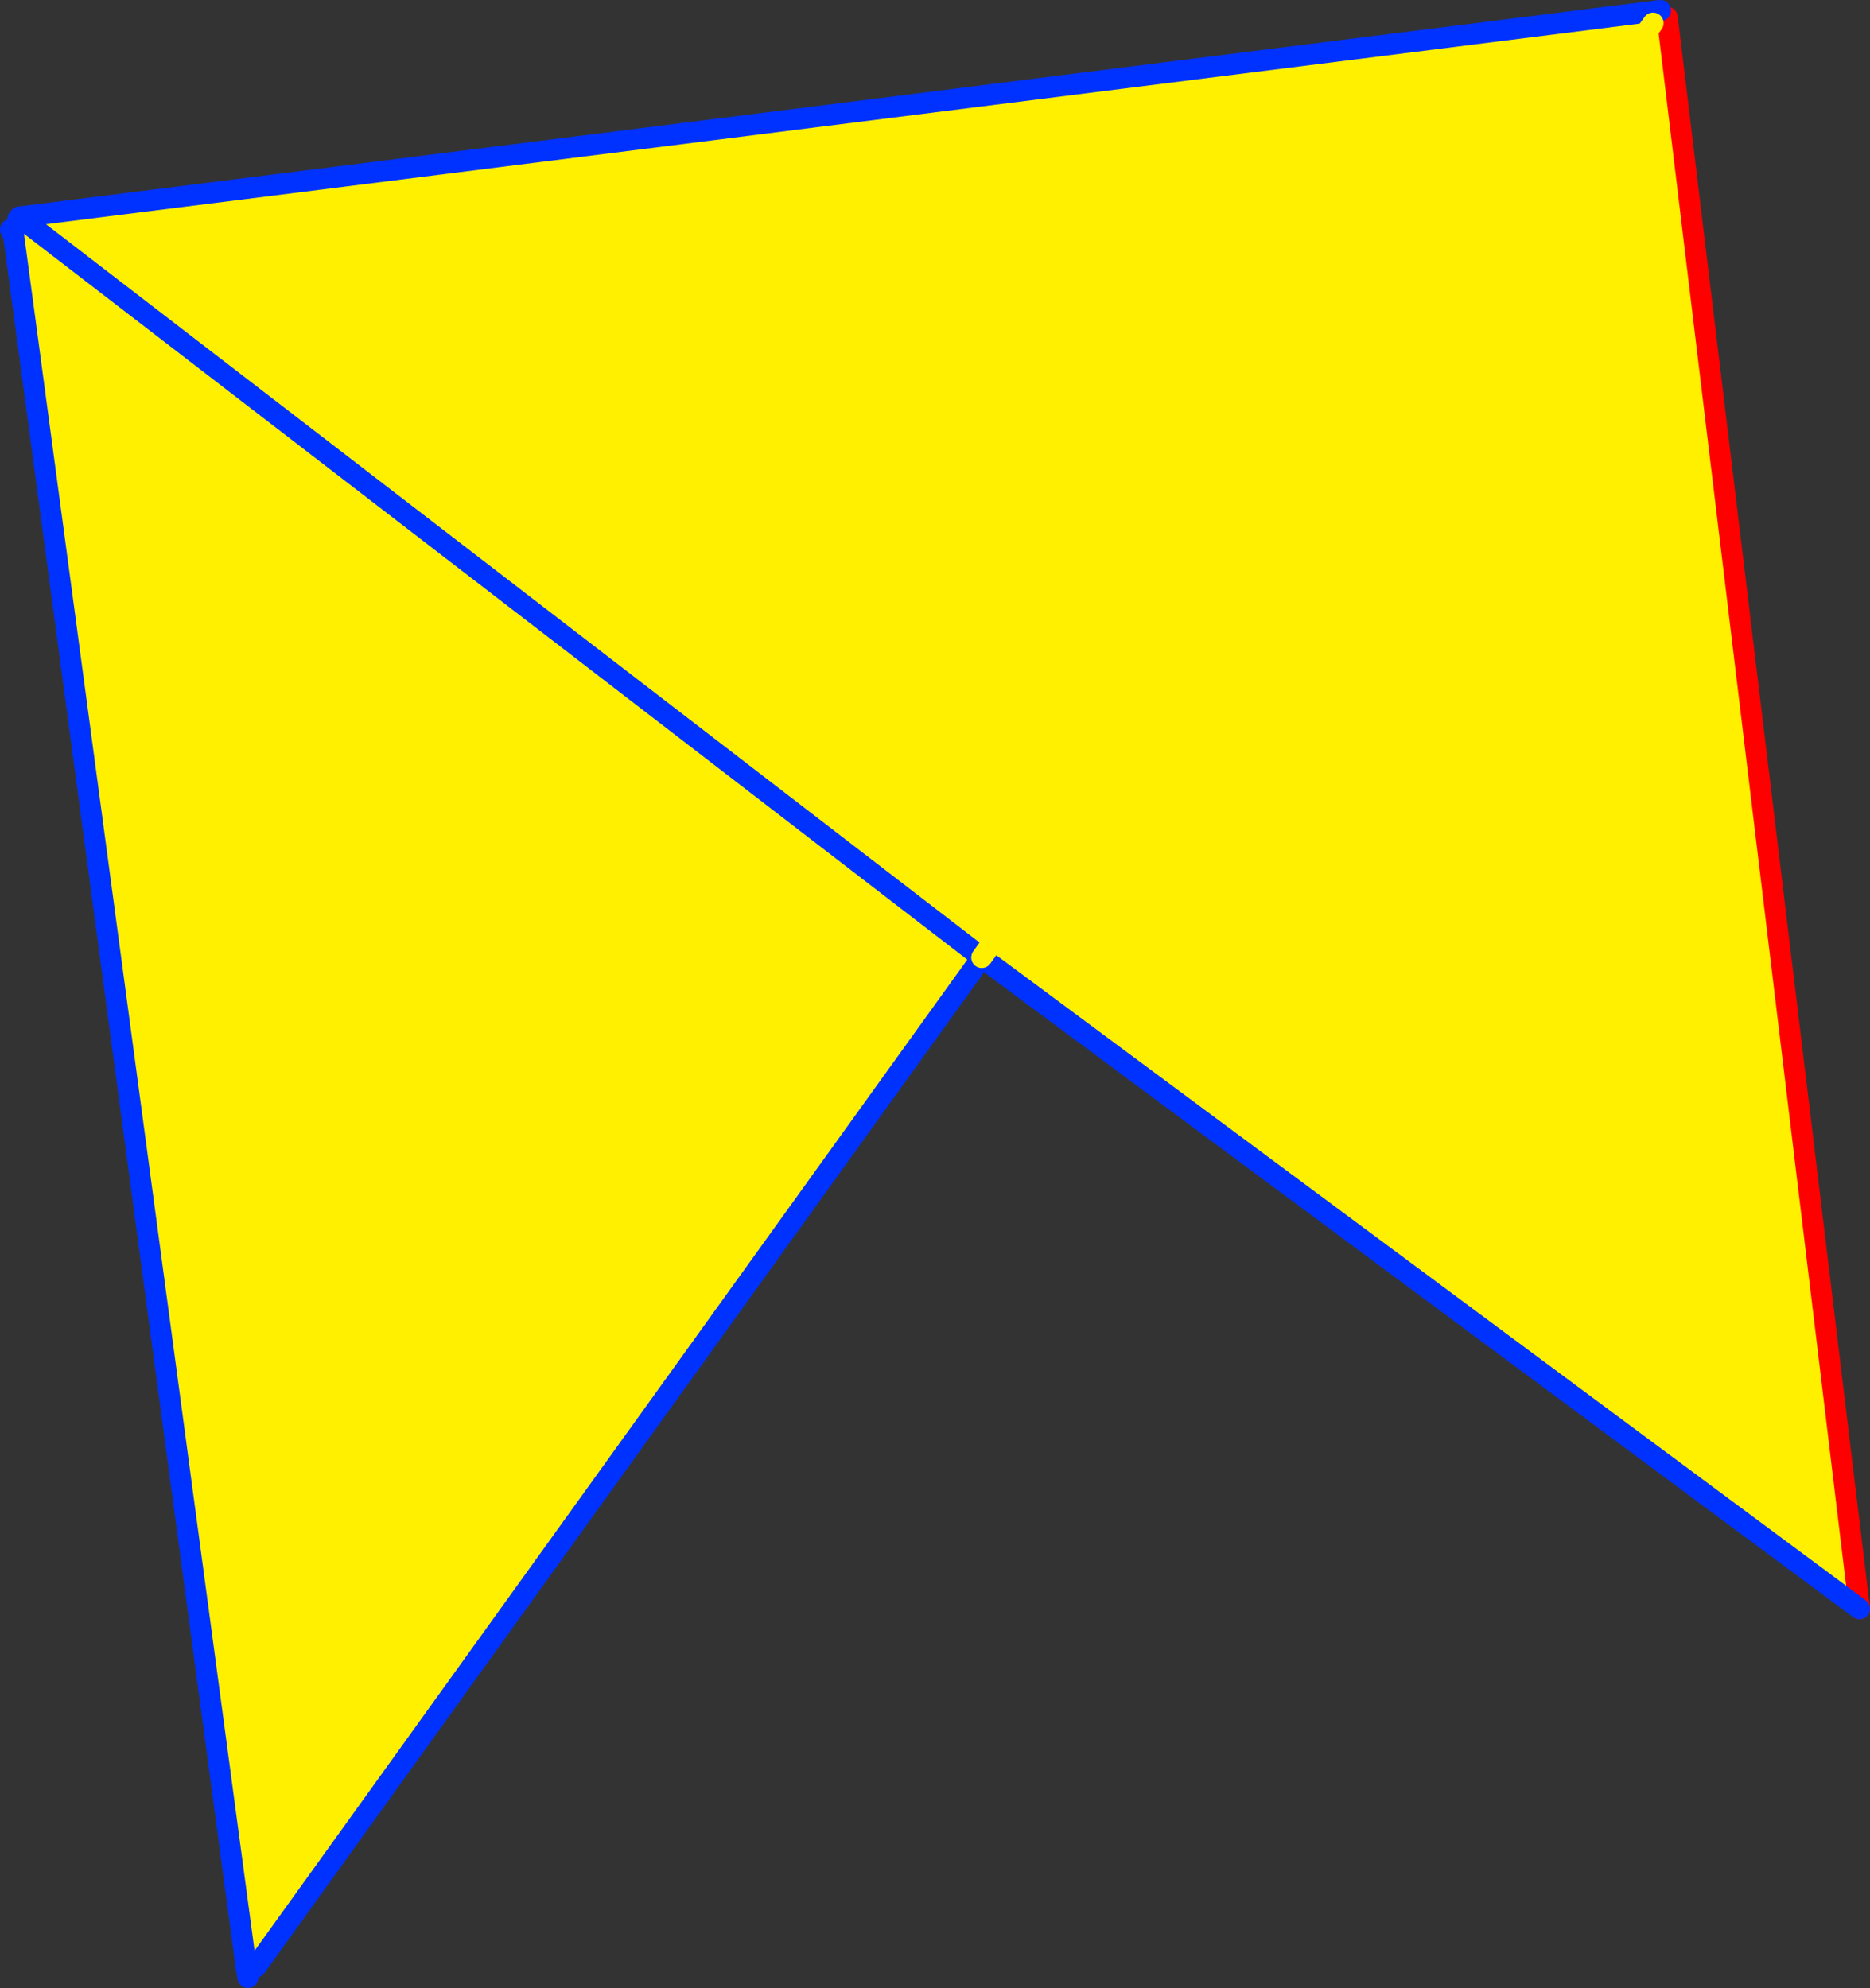 <?xml version="1.0" encoding="UTF-8" standalone="no"?>
<svg xmlns:xlink="http://www.w3.org/1999/xlink" height="189.25px" width="178.0px" xmlns="http://www.w3.org/2000/svg">
  <rect width="100%" height="100%" fill="#333333" stroke="none"/>
  <g transform="matrix(1.0, 0.0, 0.0, 1.0, -265.25, -160.35)">
    <path d="M422.45 161.45 L422.6 162.55 424.0 162.4 442.25 313.5 358.7 251.5 289.6 347.6 288.7 347.75 266.55 182.8 266.25 182.2 266.95 181.2 267.1 181.0 267.15 181.05 267.15 181.0 422.45 161.45 M358.7 251.5 L267.15 181.05 358.7 251.5 422.6 162.55 358.7 251.5" fill="#fff000" fill-rule="evenodd" stroke="none"/>
    <path d="M424.0 162.4 L423.95 162.0 M424.0 162.4 L442.25 313.5" fill="none" stroke="#ff0000" stroke-linecap="round" stroke-linejoin="round" stroke-width="2.0"/>
    <path d="M423.3 161.35 L422.45 161.45 267.15 181.0 267.1 181.0 267.15 181.05 358.7 251.5 289.6 347.6 M442.25 313.5 L358.7 251.5 M288.7 347.75 L288.85 348.6 M266.25 182.2 L266.55 182.8 288.7 347.75 M267.1 181.0 L266.95 181.2" fill="none" stroke="#0032ff" stroke-linecap="round" stroke-linejoin="round" stroke-width="2.0"/>
    <path d="M358.7 251.5 L422.6 162.55" fill="none" stroke="#fff000" stroke-linecap="round" stroke-linejoin="round" stroke-width="2.0"/>
  </g>
</svg>
